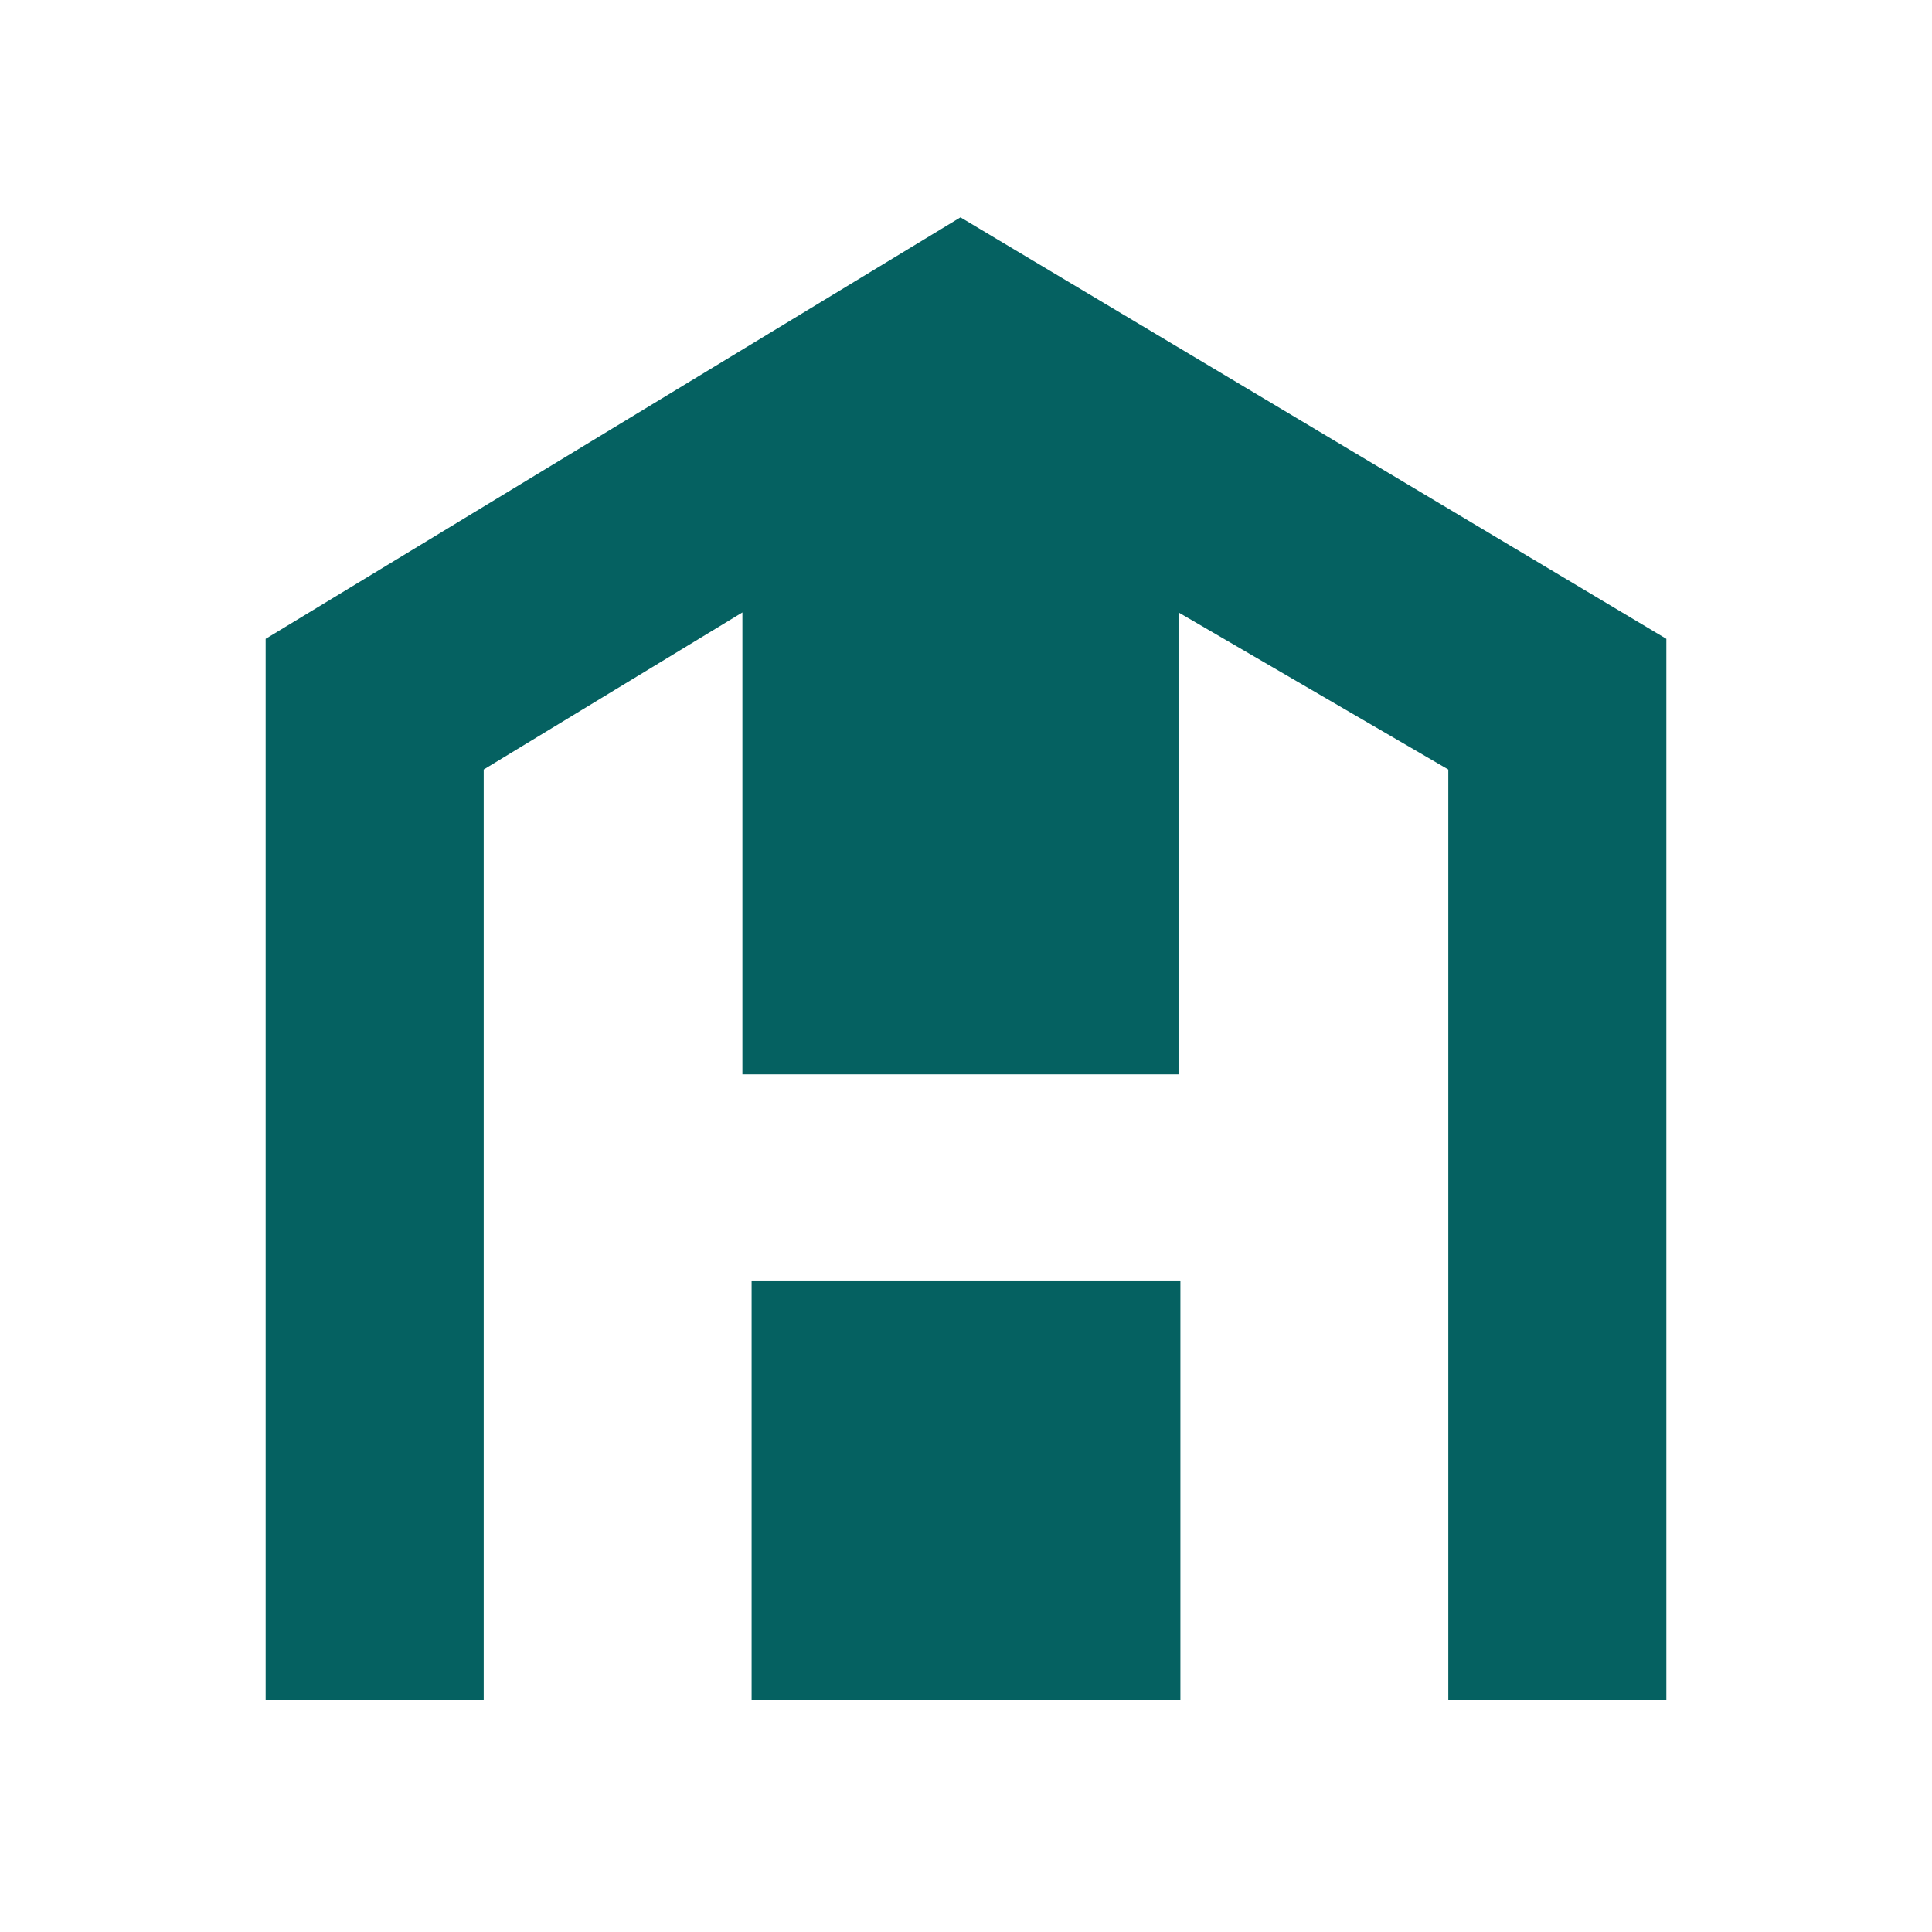 <svg width="400" height="400" viewBox="0 0 400 400" fill="none" xmlns="http://www.w3.org/2000/svg">
<path d="M153.707 222.432V126.796L100.145 159.32V351.999H55V132.264L198.853 45L345 132.264V351.999H299.855V159.32L243.998 126.796V222.432H153.707Z" fill="#056161"/>
<path d="M244.388 265.113V352H155.612V265.113H244.388Z" fill="#056161"/>
</svg>
